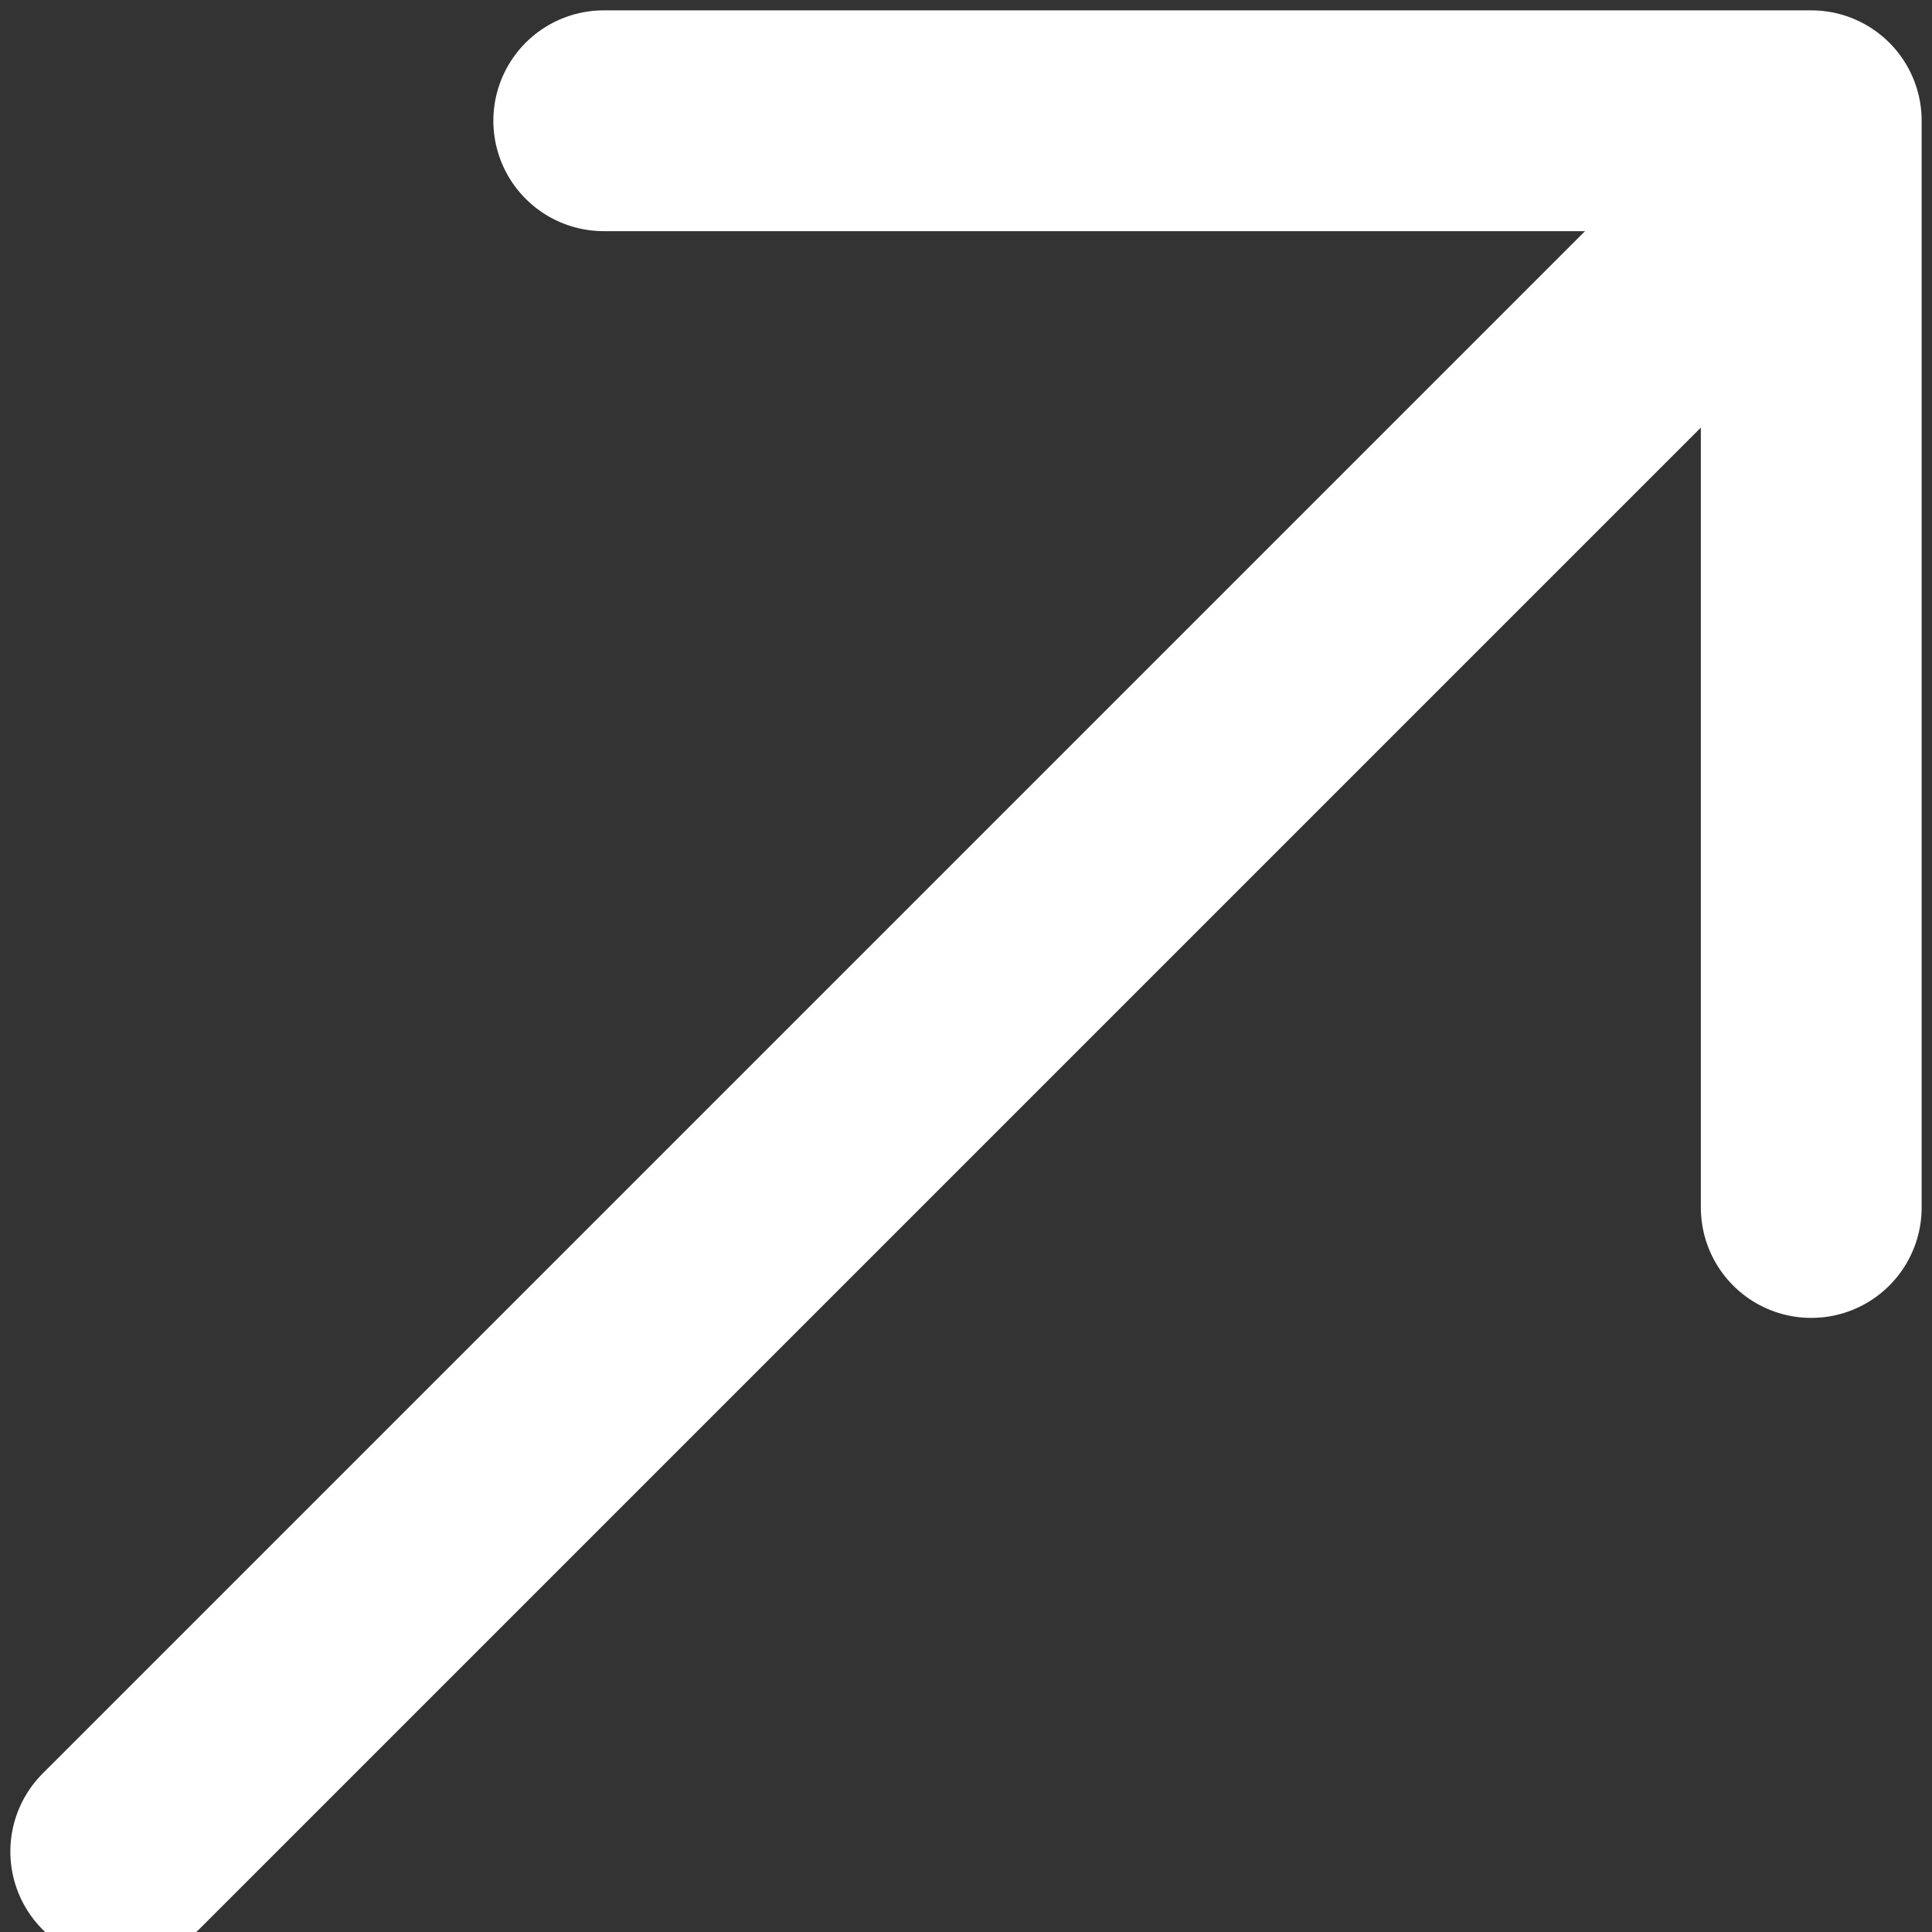 <svg xmlns="http://www.w3.org/2000/svg" width="14" height="14" viewBox="0 0 14 14" fill="none">
  <rect x="0" y="0" width="14" height="14" fill="#333333" stroke="none"/>
  <g clip-path="url(#clip0_3322_1922)">
    <path d="M12.542 1.75L0.875 13.417" stroke="white" stroke-width="1.6" stroke-linecap="round" stroke-linejoin="round"/>
    <path d="M4.375 0.875H13.125V8.75" stroke="white" stroke-width="1.6" stroke-linecap="round" stroke-linejoin="round"/>
  </g>
  <defs>
    <clipPath id="clip0_3322_1922">
      <rect width="14" height="14" fill="white"/>
    </clipPath>
  </defs>
</svg>